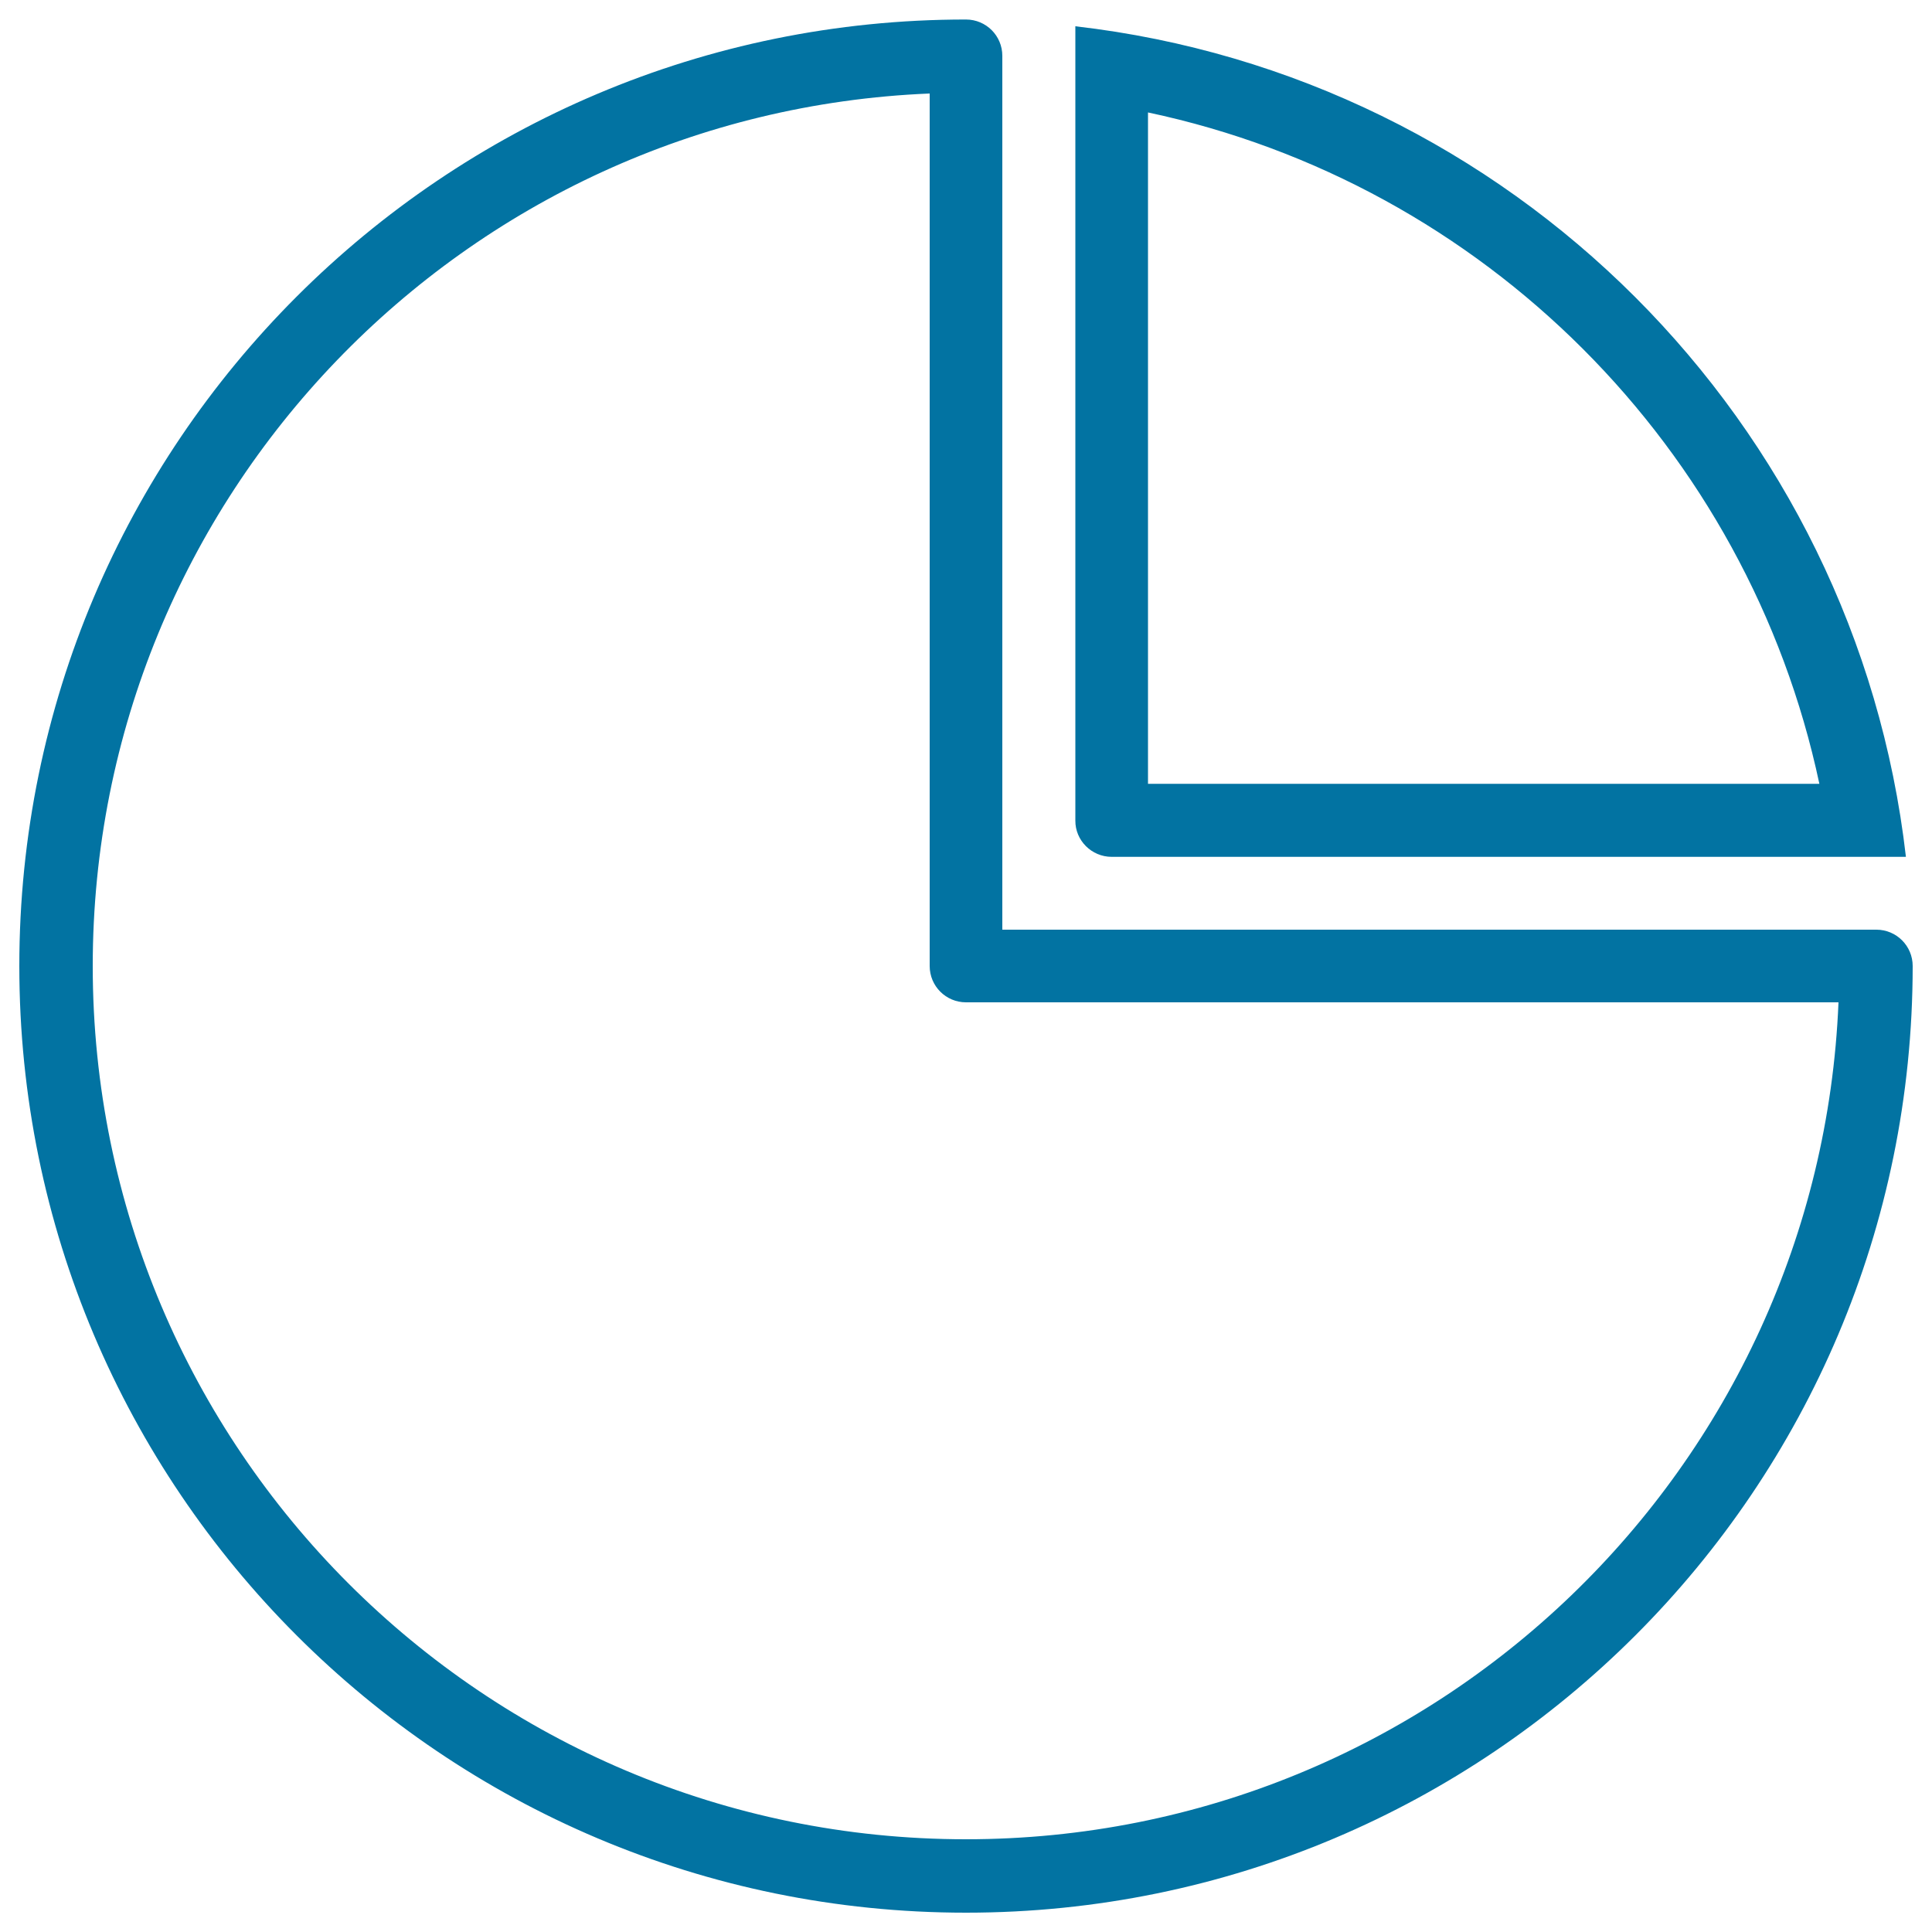 <svg xmlns="http://www.w3.org/2000/svg" viewBox="0 0 1000 1000" style="fill:#0273a2">
<title>Complete SVG icon</title>
<path d="M971.2,481.2H518.8V28.9c0-10.4-8.4-18.8-18.8-18.8C229.4,10,10,229.4,10,500c0,270.6,219.4,490,490,490c270.6,0,490-219.4,490-490C990,489.6,981.6,481.2,971.2,481.2z M500,952C250.3,952,48,749.6,48,500C48,256.7,240.2,58.3,481.2,48.4V500c0,10.4,8.4,18.8,18.8,18.8h451.6C941.7,759.7,743.3,952,500,952z M575.4,443.5h411.1c-25.9-225.4-204.6-404-429.9-429.9v411.1C556.5,435,565,443.5,575.4,443.5z M594.2,58.2c173.9,36.9,310.6,173.7,347.5,347.5H594.2V58.2z"/>
</svg>